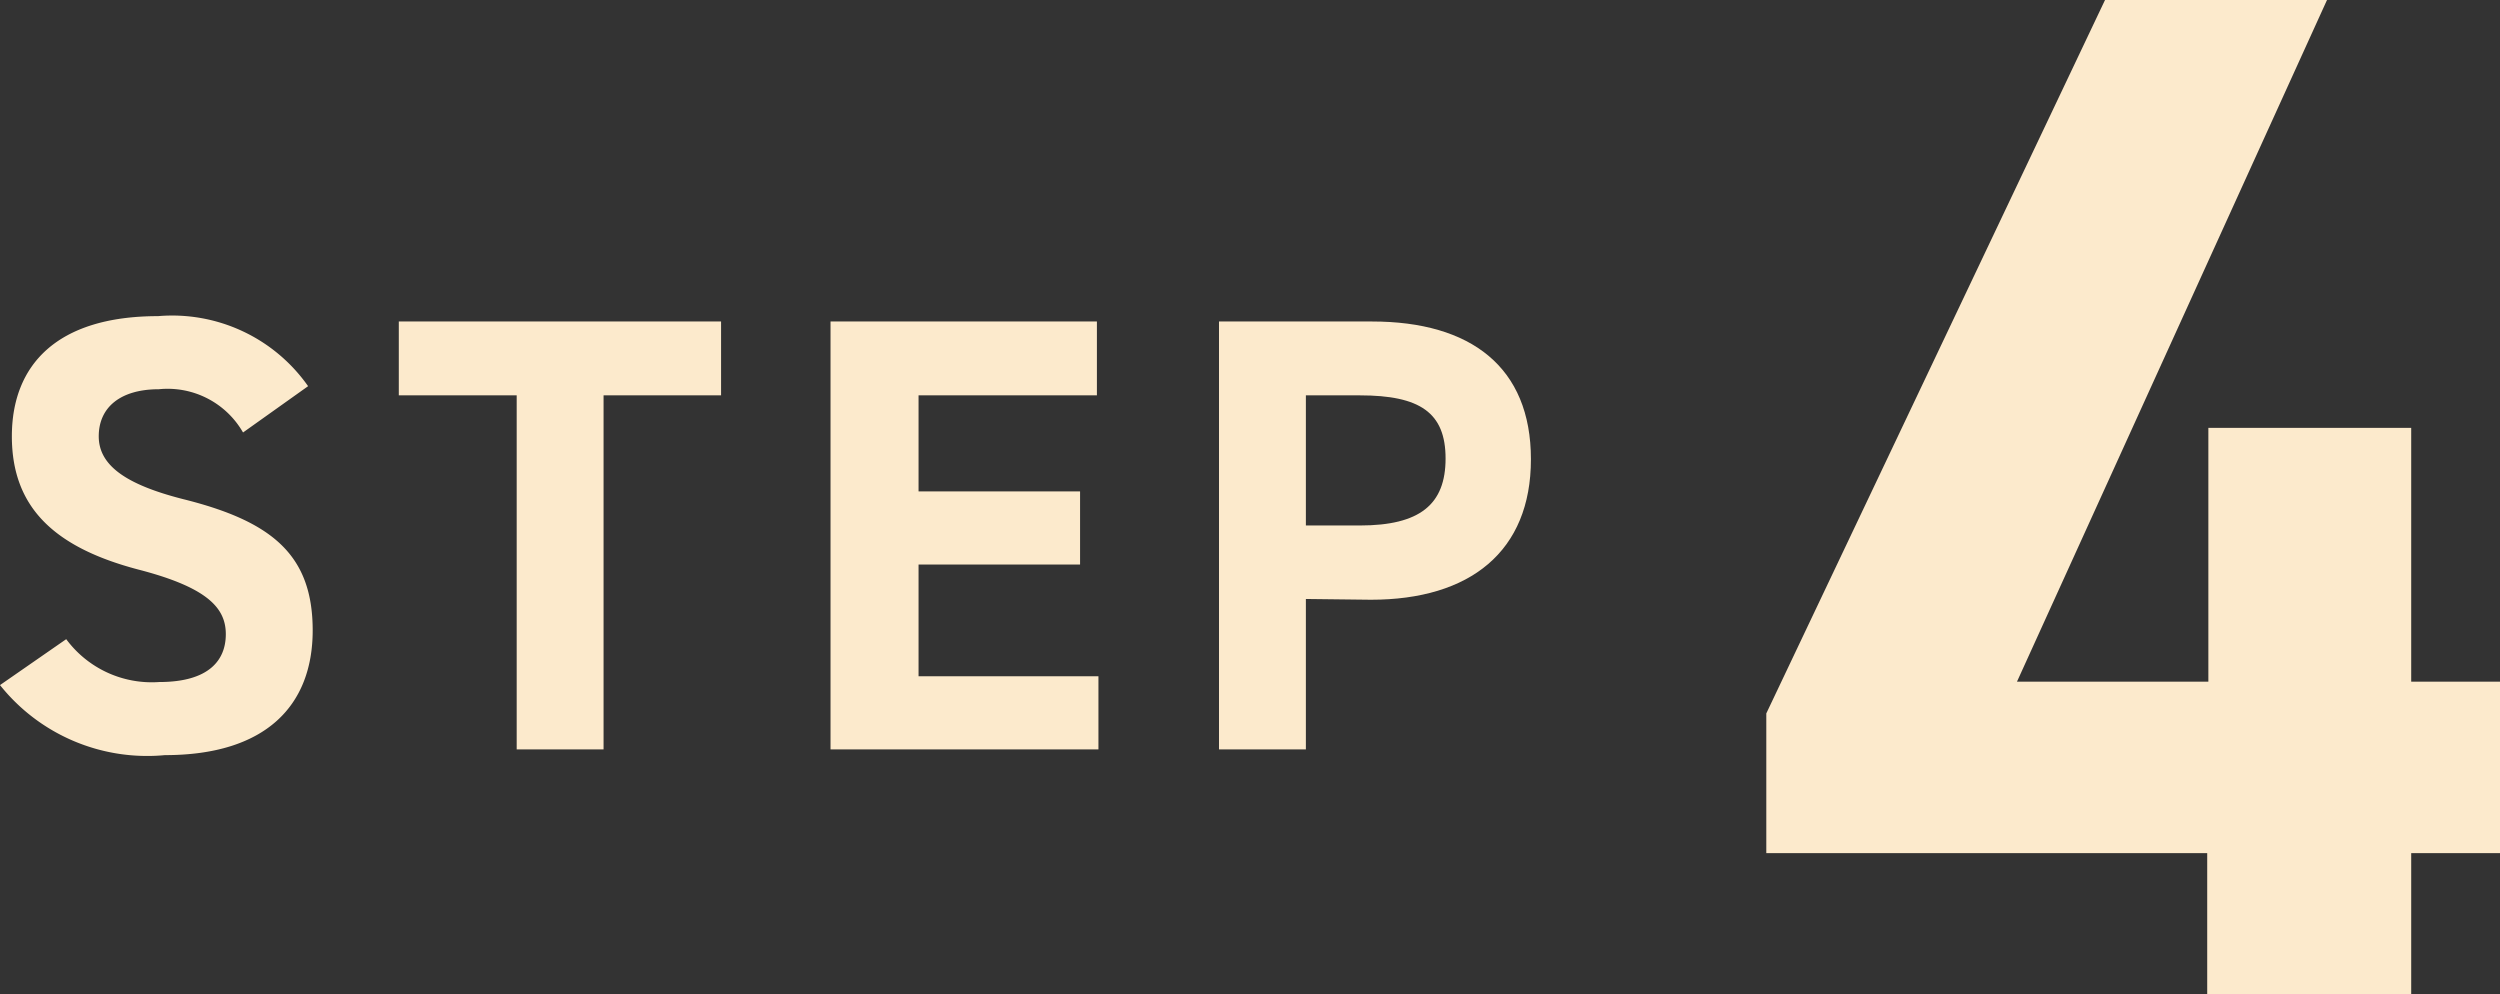 <svg xmlns="http://www.w3.org/2000/svg" viewBox="0 0 65.32 25.98"><rect x="0" y="0" width="65.32" height="25.98" fill="#333333" stroke="none"/><defs><style>.cls-1{fill:#fceacc;}</style></defs><title>step4</title><g id="图层_2" data-name="图层 2"><g id="流れ"><path class="cls-1" d="M6.35,11.3a2.27,2.27,0,0,0-2.2-1.13c-1,0-1.57.47-1.57,1.23s.71,1.26,2.2,1.64c2.33.58,3.39,1.46,3.39,3.43s-1.23,3.26-3.86,3.26A4.92,4.92,0,0,1,0,17.9l1.73-1.2a2.78,2.78,0,0,0,2.43,1.12c1.3,0,1.74-.57,1.74-1.25s-.47-1.22-2.29-1.69C1.41,14.3.31,13.25.31,11.4S1.47,8.26,4.13,8.26a4.34,4.34,0,0,1,3.92,1.83Z"/><path class="cls-1" d="M18.84,8.4v1.93H15.77v9.25H13.5V10.33H10.42V8.4Z"/><path class="cls-1" d="M28.66,8.4v1.93H24v2.51h4.22v1.91H24v2.92h4.7v1.91h-7V8.4Z"/><path class="cls-1" d="M34.12,15.65v3.93H31.85V8.4h4C38.43,8.4,40,9.59,40,12s-1.59,3.67-4.18,3.67Zm1.41-1.92c1.57,0,2.24-.55,2.24-1.75s-.67-1.65-2.24-1.65H34.12v3.4Z"/><path class="cls-1" d="M60.8,0,52.7,17.81h5V11.18H63v6.63h2.37v4.48H63V26H57.67V22.29H46.15V18.64L55,0Z"/></g></g></svg>